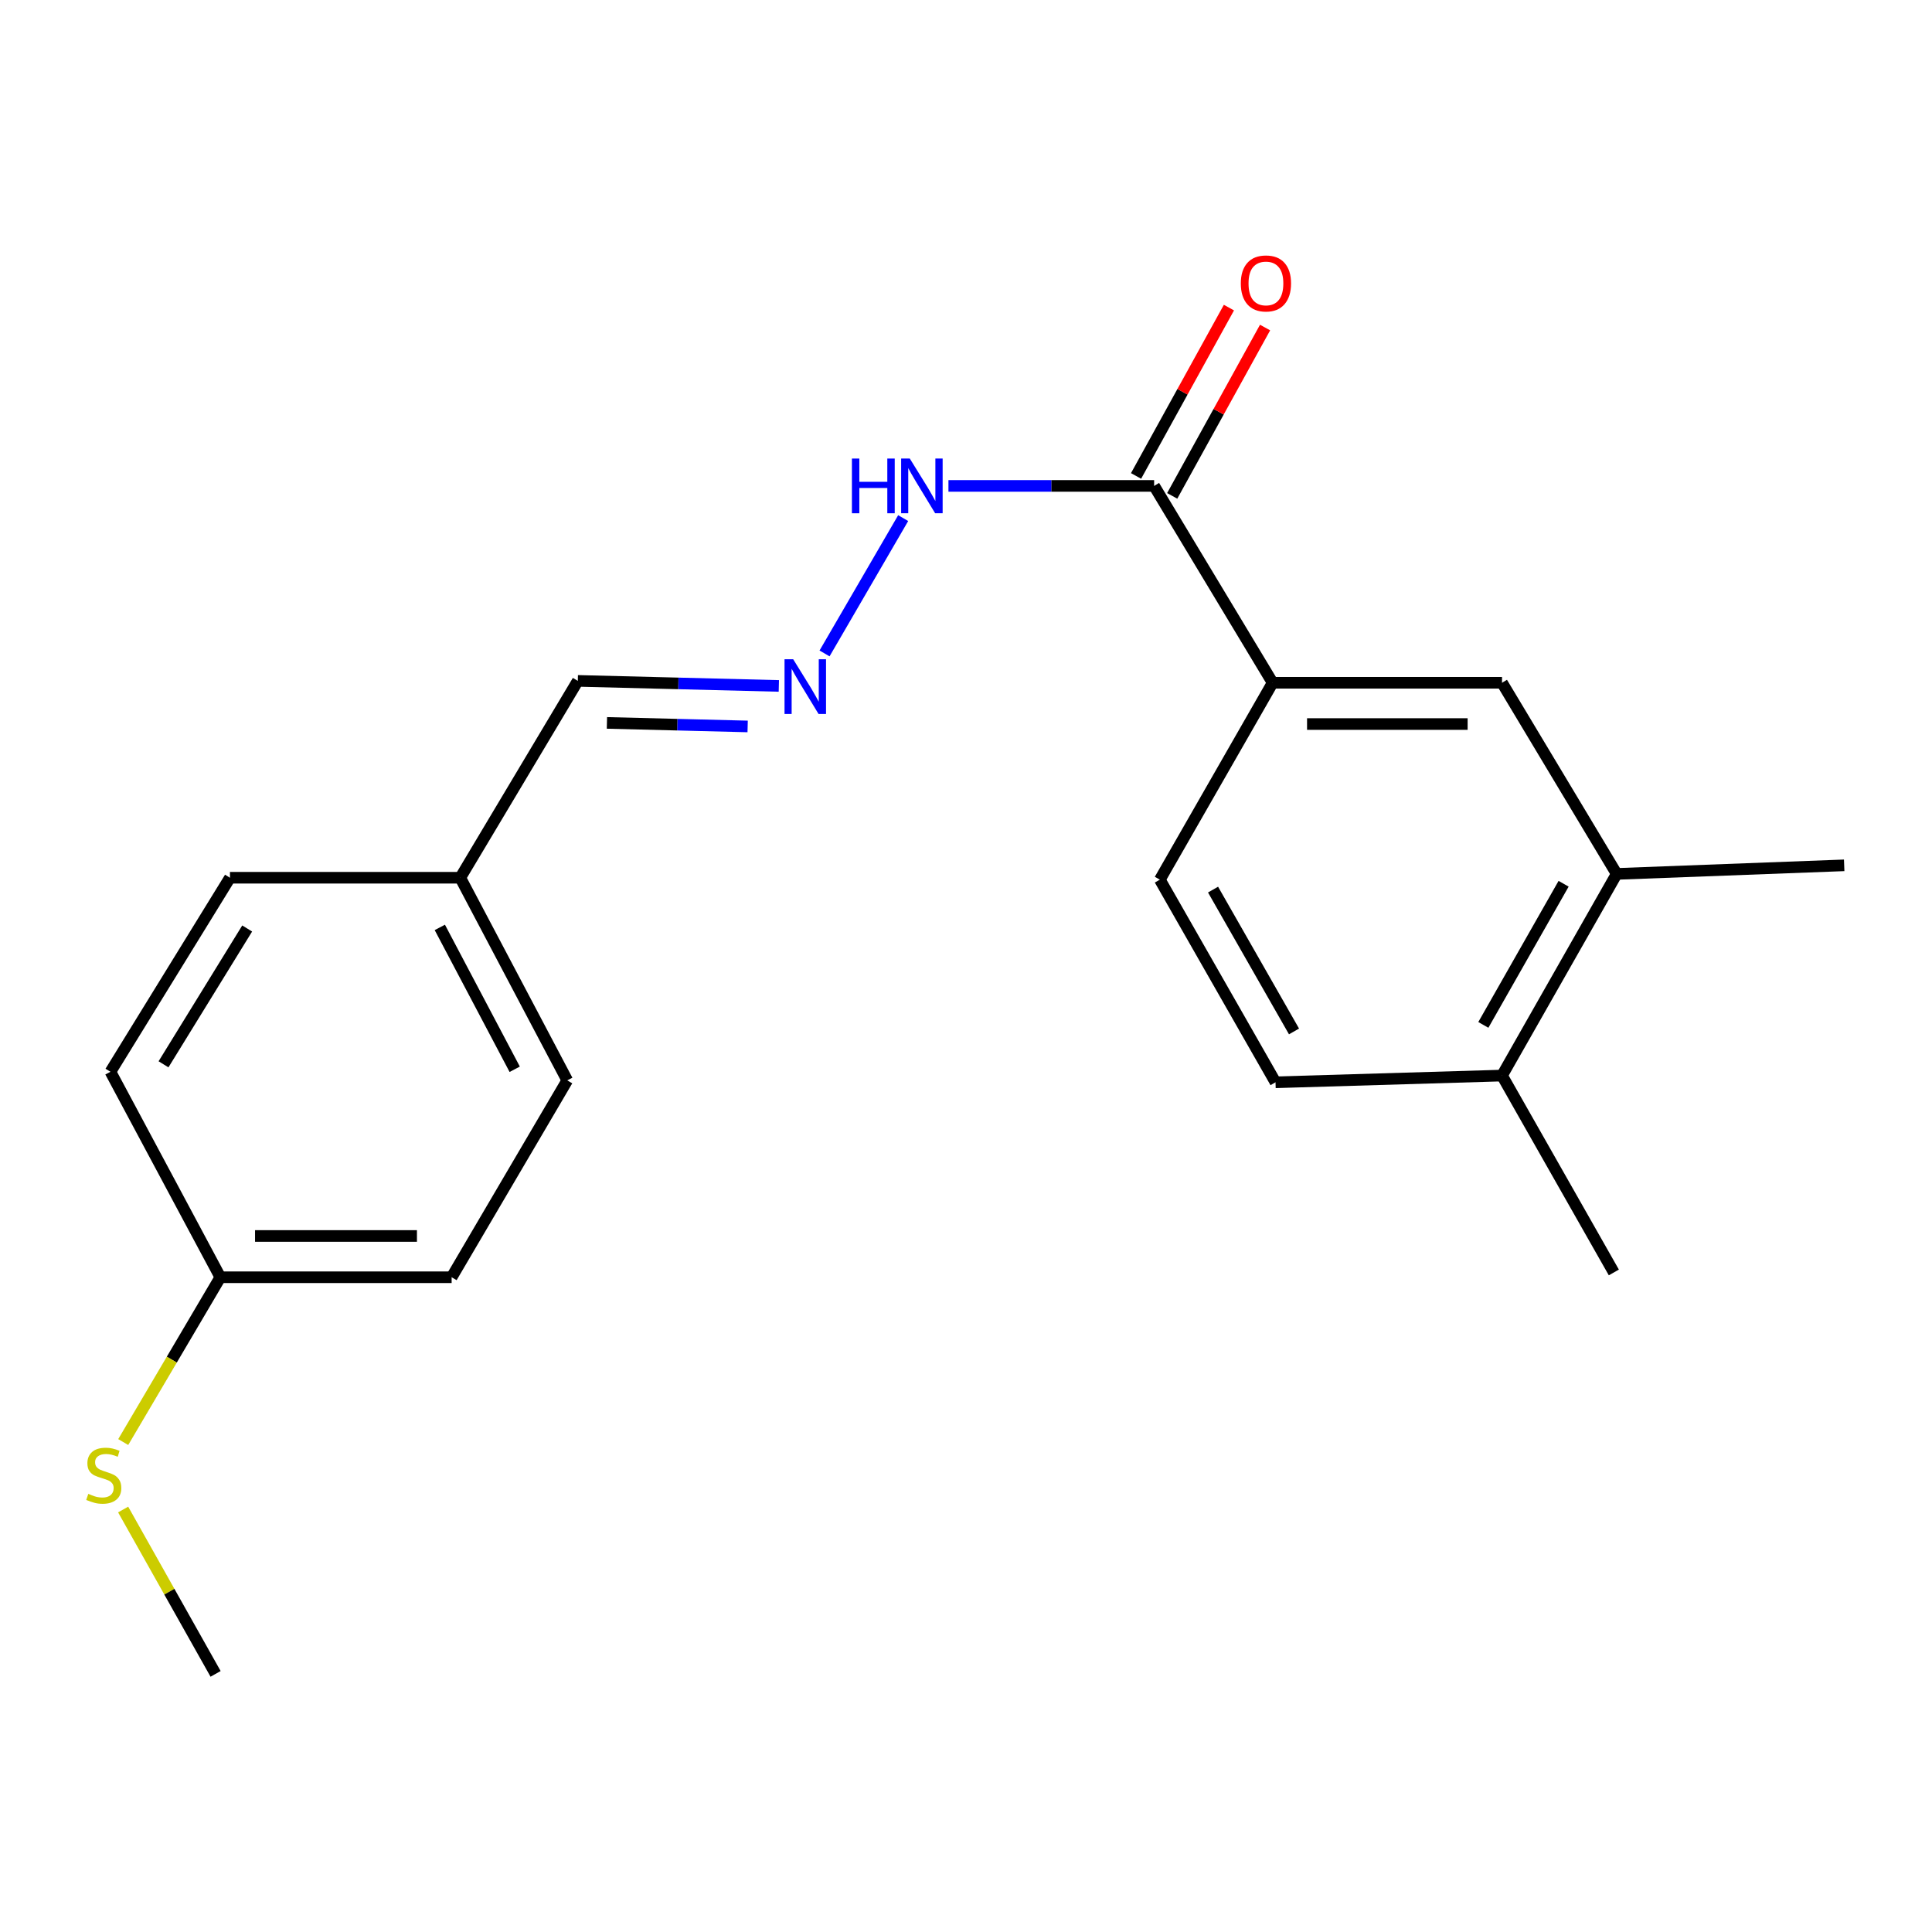 <?xml version='1.0' encoding='iso-8859-1'?>
<svg version='1.1' baseProfile='full'
              xmlns='http://www.w3.org/2000/svg'
                      xmlns:rdkit='http://www.rdkit.org/xml'
                      xmlns:xlink='http://www.w3.org/1999/xlink'
                  xml:space='preserve'
width='1000px' height='1000px' viewBox='0 0 1000 1000'>
<!-- END OF HEADER -->
<rect style='opacity:1.0;fill:#FFFFFF;stroke:none' width='1000' height='1000' x='0' y='0'> </rect>
<path class='bond-0' d='M 597.378,251.506 L 658.722,353.398' style='fill:none;fill-rule:evenodd;stroke:#000000;stroke-width:6px;stroke-linecap:butt;stroke-linejoin:miter;stroke-opacity:1' />
<path class='bond-4' d='M 597.378,251.506 L 544.146,251.506' style='fill:none;fill-rule:evenodd;stroke:#000000;stroke-width:6px;stroke-linecap:butt;stroke-linejoin:miter;stroke-opacity:1' />
<path class='bond-4' d='M 544.146,251.506 L 490.915,251.506' style='fill:none;fill-rule:evenodd;stroke:#0000FF;stroke-width:6px;stroke-linecap:butt;stroke-linejoin:miter;stroke-opacity:1' />
<path class='bond-6' d='M 606.731,256.666 L 630.767,213.102' style='fill:none;fill-rule:evenodd;stroke:#000000;stroke-width:6px;stroke-linecap:butt;stroke-linejoin:miter;stroke-opacity:1' />
<path class='bond-6' d='M 630.767,213.102 L 654.802,169.538' style='fill:none;fill-rule:evenodd;stroke:#FF0000;stroke-width:6px;stroke-linecap:butt;stroke-linejoin:miter;stroke-opacity:1' />
<path class='bond-6' d='M 588.024,246.345 L 612.059,202.781' style='fill:none;fill-rule:evenodd;stroke:#000000;stroke-width:6px;stroke-linecap:butt;stroke-linejoin:miter;stroke-opacity:1' />
<path class='bond-6' d='M 612.059,202.781 L 636.094,159.216' style='fill:none;fill-rule:evenodd;stroke:#FF0000;stroke-width:6px;stroke-linecap:butt;stroke-linejoin:miter;stroke-opacity:1' />
<path class='bond-1' d='M 658.722,353.398 L 777.445,353.398' style='fill:none;fill-rule:evenodd;stroke:#000000;stroke-width:6px;stroke-linecap:butt;stroke-linejoin:miter;stroke-opacity:1' />
<path class='bond-1' d='M 676.53,374.764 L 759.637,374.764' style='fill:none;fill-rule:evenodd;stroke:#000000;stroke-width:6px;stroke-linecap:butt;stroke-linejoin:miter;stroke-opacity:1' />
<path class='bond-7' d='M 658.722,353.398 L 600.333,455.313' style='fill:none;fill-rule:evenodd;stroke:#000000;stroke-width:6px;stroke-linecap:butt;stroke-linejoin:miter;stroke-opacity:1' />
<path class='bond-3' d='M 777.445,353.398 L 836.795,452.334' style='fill:none;fill-rule:evenodd;stroke:#000000;stroke-width:6px;stroke-linecap:butt;stroke-linejoin:miter;stroke-opacity:1' />
<path class='bond-2' d='M 426.785,338.216 L 467.485,268.173' style='fill:none;fill-rule:evenodd;stroke:#0000FF;stroke-width:6px;stroke-linecap:butt;stroke-linejoin:miter;stroke-opacity:1' />
<path class='bond-9' d='M 403.127,355.036 L 351.1,353.73' style='fill:none;fill-rule:evenodd;stroke:#0000FF;stroke-width:6px;stroke-linecap:butt;stroke-linejoin:miter;stroke-opacity:1' />
<path class='bond-9' d='M 351.1,353.73 L 299.073,352.424' style='fill:none;fill-rule:evenodd;stroke:#000000;stroke-width:6px;stroke-linecap:butt;stroke-linejoin:miter;stroke-opacity:1' />
<path class='bond-9' d='M 386.983,376.004 L 350.564,375.09' style='fill:none;fill-rule:evenodd;stroke:#0000FF;stroke-width:6px;stroke-linecap:butt;stroke-linejoin:miter;stroke-opacity:1' />
<path class='bond-9' d='M 350.564,375.09 L 314.145,374.175' style='fill:none;fill-rule:evenodd;stroke:#000000;stroke-width:6px;stroke-linecap:butt;stroke-linejoin:miter;stroke-opacity:1' />
<path class='bond-17' d='M 836.795,452.334 L 954.545,447.895' style='fill:none;fill-rule:evenodd;stroke:#000000;stroke-width:6px;stroke-linecap:butt;stroke-linejoin:miter;stroke-opacity:1' />
<path class='bond-20' d='M 836.795,452.334 L 777.445,556.707' style='fill:none;fill-rule:evenodd;stroke:#000000;stroke-width:6px;stroke-linecap:butt;stroke-linejoin:miter;stroke-opacity:1' />
<path class='bond-20' d='M 809.32,457.429 L 767.775,530.489' style='fill:none;fill-rule:evenodd;stroke:#000000;stroke-width:6px;stroke-linecap:butt;stroke-linejoin:miter;stroke-opacity:1' />
<path class='bond-5' d='M 777.445,556.707 L 660.205,560.197' style='fill:none;fill-rule:evenodd;stroke:#000000;stroke-width:6px;stroke-linecap:butt;stroke-linejoin:miter;stroke-opacity:1' />
<path class='bond-18' d='M 777.445,556.707 L 835.323,658.622' style='fill:none;fill-rule:evenodd;stroke:#000000;stroke-width:6px;stroke-linecap:butt;stroke-linejoin:miter;stroke-opacity:1' />
<path class='bond-8' d='M 600.333,455.313 L 660.205,560.197' style='fill:none;fill-rule:evenodd;stroke:#000000;stroke-width:6px;stroke-linecap:butt;stroke-linejoin:miter;stroke-opacity:1' />
<path class='bond-8' d='M 627.87,460.453 L 669.78,533.872' style='fill:none;fill-rule:evenodd;stroke:#000000;stroke-width:6px;stroke-linecap:butt;stroke-linejoin:miter;stroke-opacity:1' />
<path class='bond-11' d='M 299.073,352.424 L 238.239,454.316' style='fill:none;fill-rule:evenodd;stroke:#000000;stroke-width:6px;stroke-linecap:butt;stroke-linejoin:miter;stroke-opacity:1' />
<path class='bond-10' d='M 114.055,661.103 L 233.764,661.103' style='fill:none;fill-rule:evenodd;stroke:#000000;stroke-width:6px;stroke-linecap:butt;stroke-linejoin:miter;stroke-opacity:1' />
<path class='bond-10' d='M 132.012,639.737 L 215.808,639.737' style='fill:none;fill-rule:evenodd;stroke:#000000;stroke-width:6px;stroke-linecap:butt;stroke-linejoin:miter;stroke-opacity:1' />
<path class='bond-12' d='M 114.055,661.103 L 88.919,703.753' style='fill:none;fill-rule:evenodd;stroke:#000000;stroke-width:6px;stroke-linecap:butt;stroke-linejoin:miter;stroke-opacity:1' />
<path class='bond-12' d='M 88.919,703.753 L 63.782,746.402' style='fill:none;fill-rule:evenodd;stroke:#CCCC00;stroke-width:6px;stroke-linecap:butt;stroke-linejoin:miter;stroke-opacity:1' />
<path class='bond-21' d='M 114.055,661.103 L 57.163,554.748' style='fill:none;fill-rule:evenodd;stroke:#000000;stroke-width:6px;stroke-linecap:butt;stroke-linejoin:miter;stroke-opacity:1' />
<path class='bond-15' d='M 238.239,454.316 L 293.613,559.211' style='fill:none;fill-rule:evenodd;stroke:#000000;stroke-width:6px;stroke-linecap:butt;stroke-linejoin:miter;stroke-opacity:1' />
<path class='bond-15' d='M 227.65,480.025 L 266.412,553.452' style='fill:none;fill-rule:evenodd;stroke:#000000;stroke-width:6px;stroke-linecap:butt;stroke-linejoin:miter;stroke-opacity:1' />
<path class='bond-16' d='M 238.239,454.316 L 119.029,454.316' style='fill:none;fill-rule:evenodd;stroke:#000000;stroke-width:6px;stroke-linecap:butt;stroke-linejoin:miter;stroke-opacity:1' />
<path class='bond-19' d='M 63.738,781.325 L 87.662,823.86' style='fill:none;fill-rule:evenodd;stroke:#CCCC00;stroke-width:6px;stroke-linecap:butt;stroke-linejoin:miter;stroke-opacity:1' />
<path class='bond-19' d='M 87.662,823.86 L 111.586,866.395' style='fill:none;fill-rule:evenodd;stroke:#000000;stroke-width:6px;stroke-linecap:butt;stroke-linejoin:miter;stroke-opacity:1' />
<path class='bond-13' d='M 57.163,554.748 L 119.029,454.316' style='fill:none;fill-rule:evenodd;stroke:#000000;stroke-width:6px;stroke-linecap:butt;stroke-linejoin:miter;stroke-opacity:1' />
<path class='bond-13' d='M 84.634,550.889 L 127.94,480.587' style='fill:none;fill-rule:evenodd;stroke:#000000;stroke-width:6px;stroke-linecap:butt;stroke-linejoin:miter;stroke-opacity:1' />
<path class='bond-14' d='M 233.764,661.103 L 293.613,559.211' style='fill:none;fill-rule:evenodd;stroke:#000000;stroke-width:6px;stroke-linecap:butt;stroke-linejoin:miter;stroke-opacity:1' />
<path  class='atom-3' d='M 410.551 341.22
L 419.831 356.22
Q 420.751 357.7, 422.231 360.38
Q 423.711 363.06, 423.791 363.22
L 423.791 341.22
L 427.551 341.22
L 427.551 369.54
L 423.671 369.54
L 413.711 353.14
Q 412.551 351.22, 411.311 349.02
Q 410.111 346.82, 409.751 346.14
L 409.751 369.54
L 406.071 369.54
L 406.071 341.22
L 410.551 341.22
' fill='#0000FF'/>
<path  class='atom-5' d='M 440.95 237.346
L 444.79 237.346
L 444.79 249.386
L 459.27 249.386
L 459.27 237.346
L 463.11 237.346
L 463.11 265.666
L 459.27 265.666
L 459.27 252.586
L 444.79 252.586
L 444.79 265.666
L 440.95 265.666
L 440.95 237.346
' fill='#0000FF'/>
<path  class='atom-5' d='M 470.91 237.346
L 480.19 252.346
Q 481.11 253.826, 482.59 256.506
Q 484.07 259.186, 484.15 259.346
L 484.15 237.346
L 487.91 237.346
L 487.91 265.666
L 484.03 265.666
L 474.07 249.266
Q 472.91 247.346, 471.67 245.146
Q 470.47 242.946, 470.11 242.266
L 470.11 265.666
L 466.43 265.666
L 466.43 237.346
L 470.91 237.346
' fill='#0000FF'/>
<path  class='atom-7' d='M 642.244 146.702
Q 642.244 139.902, 645.604 136.102
Q 648.964 132.302, 655.244 132.302
Q 661.524 132.302, 664.884 136.102
Q 668.244 139.902, 668.244 146.702
Q 668.244 153.582, 664.844 157.502
Q 661.444 161.382, 655.244 161.382
Q 649.004 161.382, 645.604 157.502
Q 642.244 153.622, 642.244 146.702
M 655.244 158.182
Q 659.564 158.182, 661.884 155.302
Q 664.244 152.382, 664.244 146.702
Q 664.244 141.142, 661.884 138.342
Q 659.564 135.502, 655.244 135.502
Q 650.924 135.502, 648.564 138.302
Q 646.244 141.102, 646.244 146.702
Q 646.244 152.422, 648.564 155.302
Q 650.924 158.182, 655.244 158.182
' fill='#FF0000'/>
<path  class='atom-13' d='M 45.708 773.214
Q 46.028 773.334, 47.348 773.894
Q 48.668 774.454, 50.108 774.814
Q 51.588 775.134, 53.028 775.134
Q 55.708 775.134, 57.268 773.854
Q 58.828 772.534, 58.828 770.254
Q 58.828 768.694, 58.028 767.734
Q 57.268 766.774, 56.068 766.254
Q 54.868 765.734, 52.868 765.134
Q 50.348 764.374, 48.828 763.654
Q 47.348 762.934, 46.268 761.414
Q 45.228 759.894, 45.228 757.334
Q 45.228 753.774, 47.628 751.574
Q 50.068 749.374, 54.868 749.374
Q 58.148 749.374, 61.868 750.934
L 60.948 754.014
Q 57.548 752.614, 54.988 752.614
Q 52.228 752.614, 50.708 753.774
Q 49.188 754.894, 49.228 756.854
Q 49.228 758.374, 49.988 759.294
Q 50.788 760.214, 51.908 760.734
Q 53.068 761.254, 54.988 761.854
Q 57.548 762.654, 59.068 763.454
Q 60.588 764.254, 61.668 765.894
Q 62.788 767.494, 62.788 770.254
Q 62.788 774.174, 60.148 776.294
Q 57.548 778.374, 53.188 778.374
Q 50.668 778.374, 48.748 777.814
Q 46.868 777.294, 44.628 776.374
L 45.708 773.214
' fill='#CCCC00'/>
</svg>
